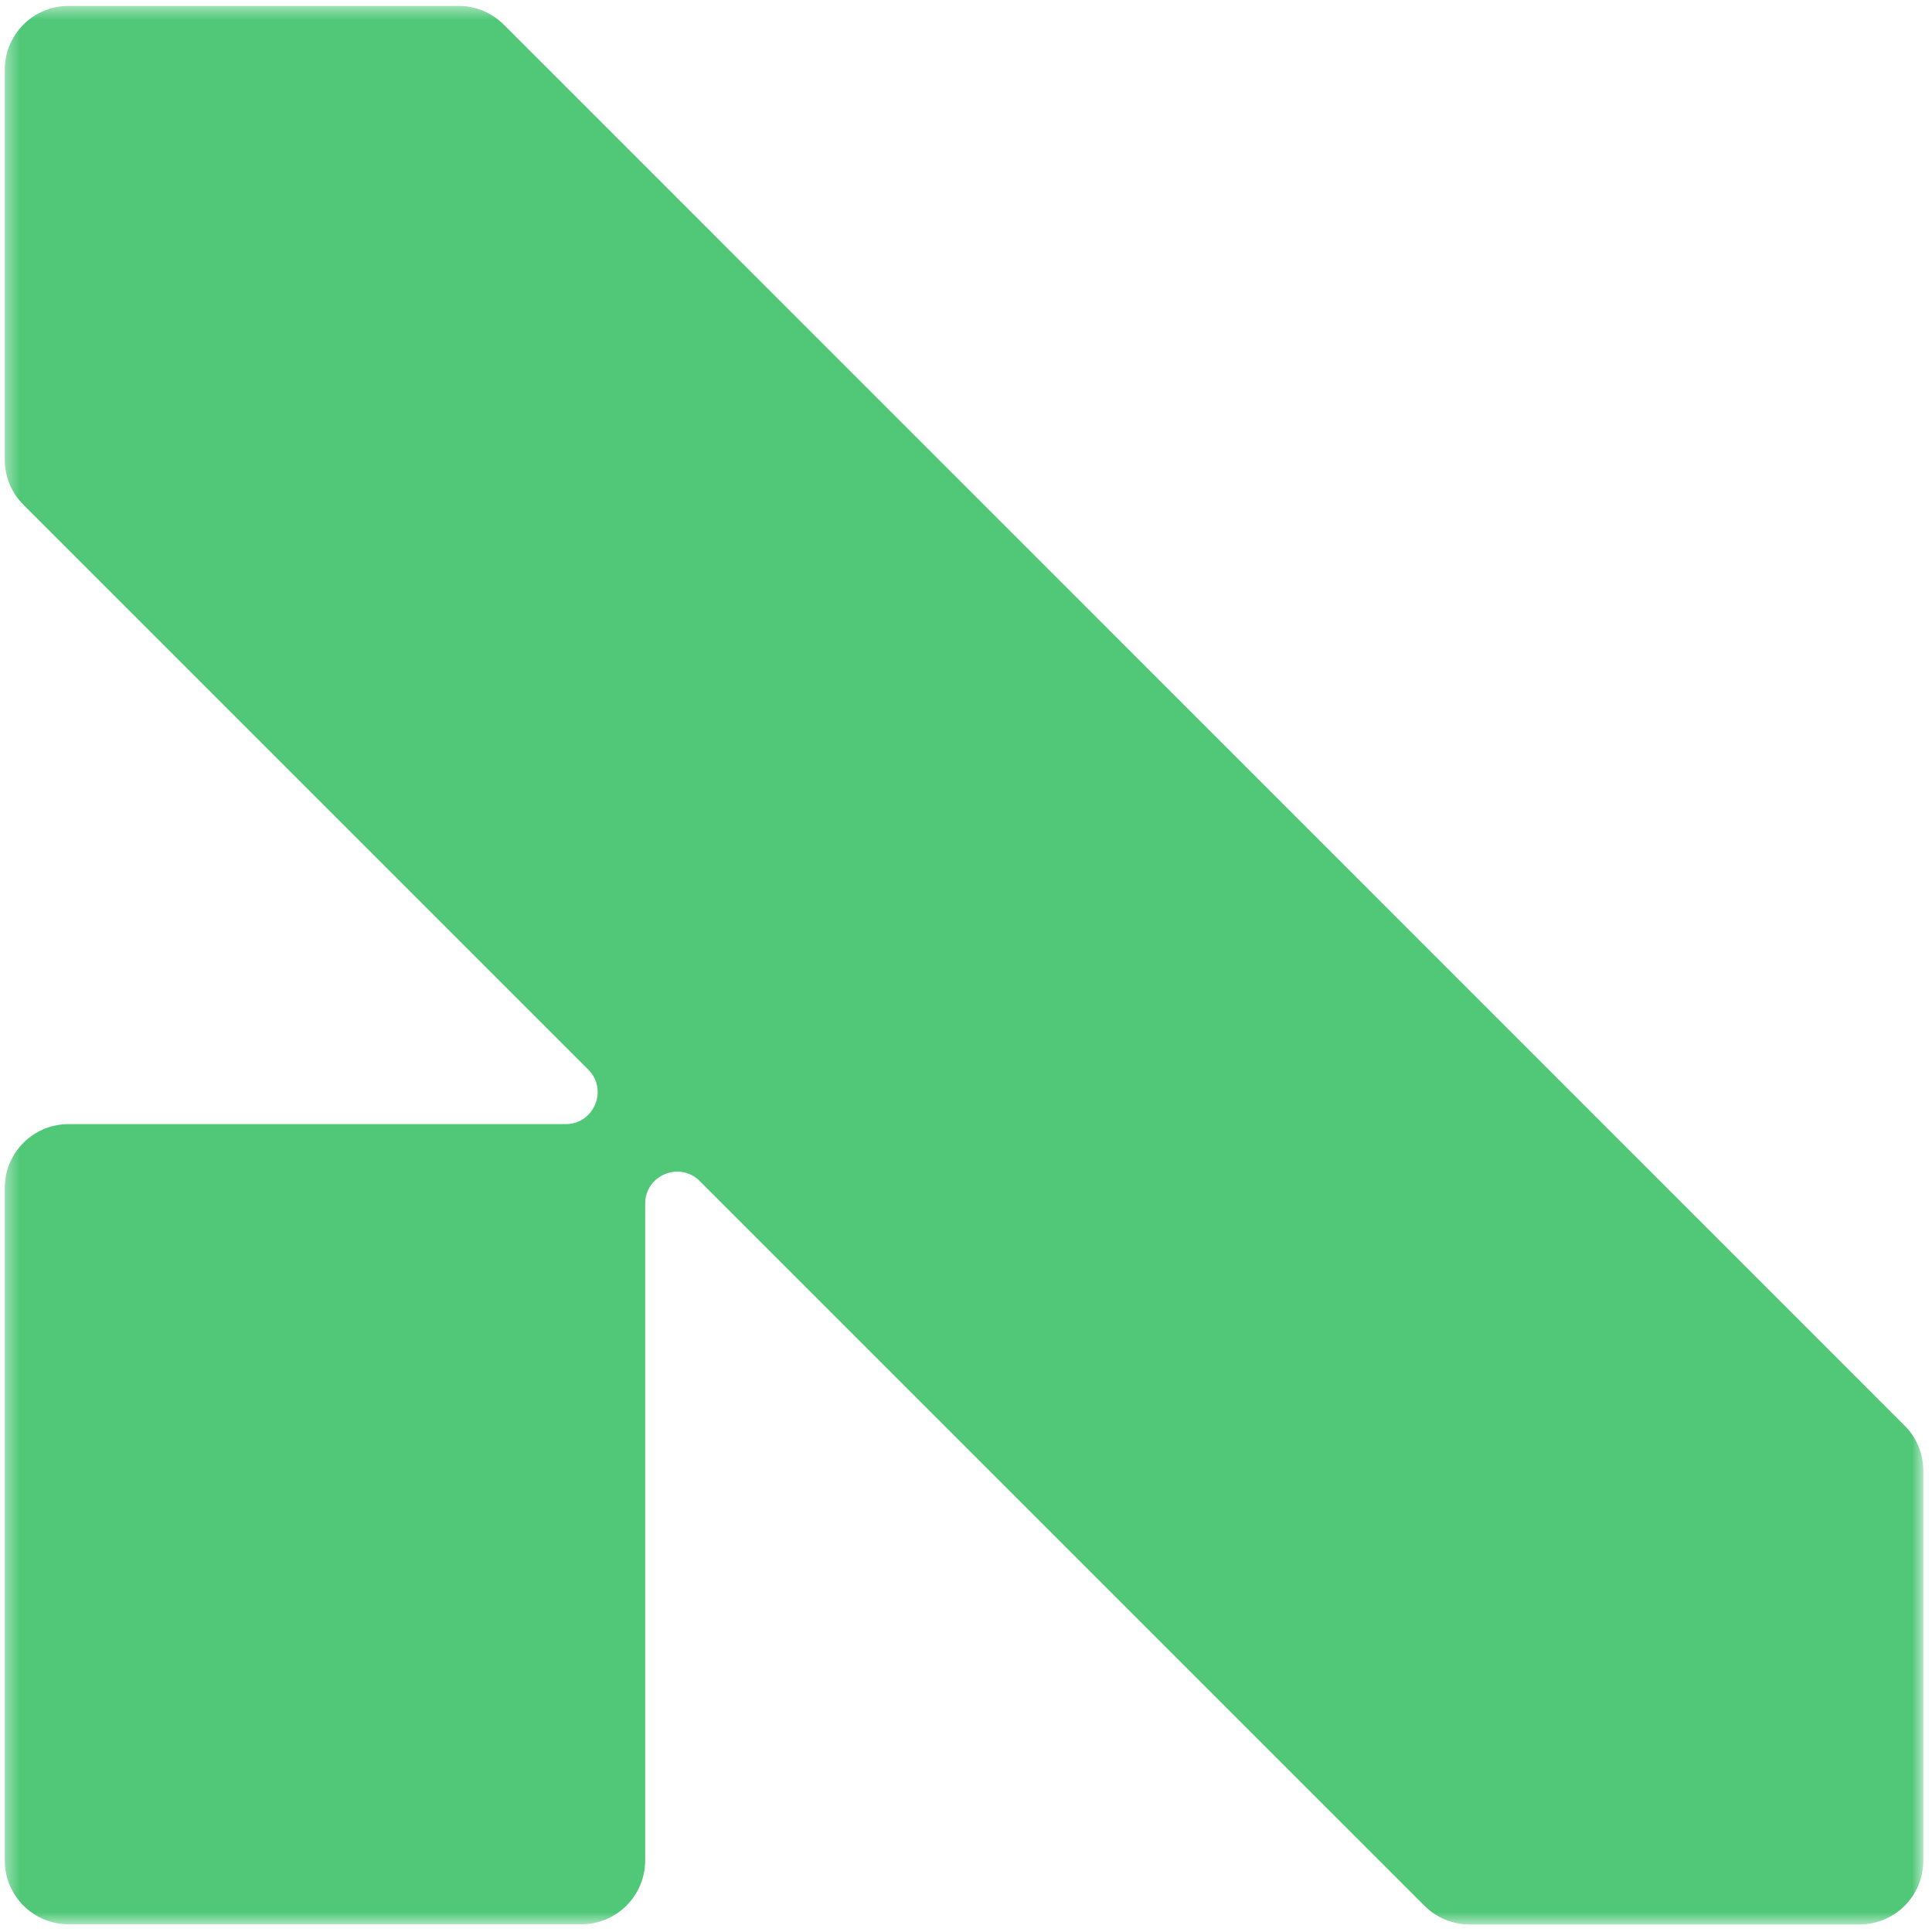 <svg width="146" height="146" viewBox="0 0 146 146" fill="none" xmlns="http://www.w3.org/2000/svg">
<mask id="mask0_5_681" style="mask-type:luminance" maskUnits="userSpaceOnUse" x="0" y="0" width="146" height="146">
<path d="M145.358 0.446H0.358V145.446H145.358V0.446Z" fill="white"/>
</mask>
<g mask="url(#mask0_5_681)">
<path d="M34.649 0.446H5.184C2.517 0.446 0.358 2.605 0.358 5.272V34.737C0.358 36.016 0.867 37.253 1.774 38.147L44.452 80.825C45.978 82.351 44.892 84.949 42.747 84.949H5.184C2.517 84.949 0.358 87.108 0.358 89.775V140.593C0.358 143.26 2.517 145.419 5.184 145.419H43.929C46.597 145.419 48.755 143.26 48.755 140.593V90.958C48.755 88.813 51.354 87.727 52.88 89.253L107.644 144.016C108.551 144.924 109.775 145.432 111.054 145.432H140.518C143.186 145.432 145.344 143.274 145.344 140.606V111.142C145.344 109.863 144.836 108.625 143.928 107.732L38.072 1.862C37.165 0.955 35.941 0.446 34.662 0.446H34.649Z" fill="#50C878"/>
</g>
</svg>
